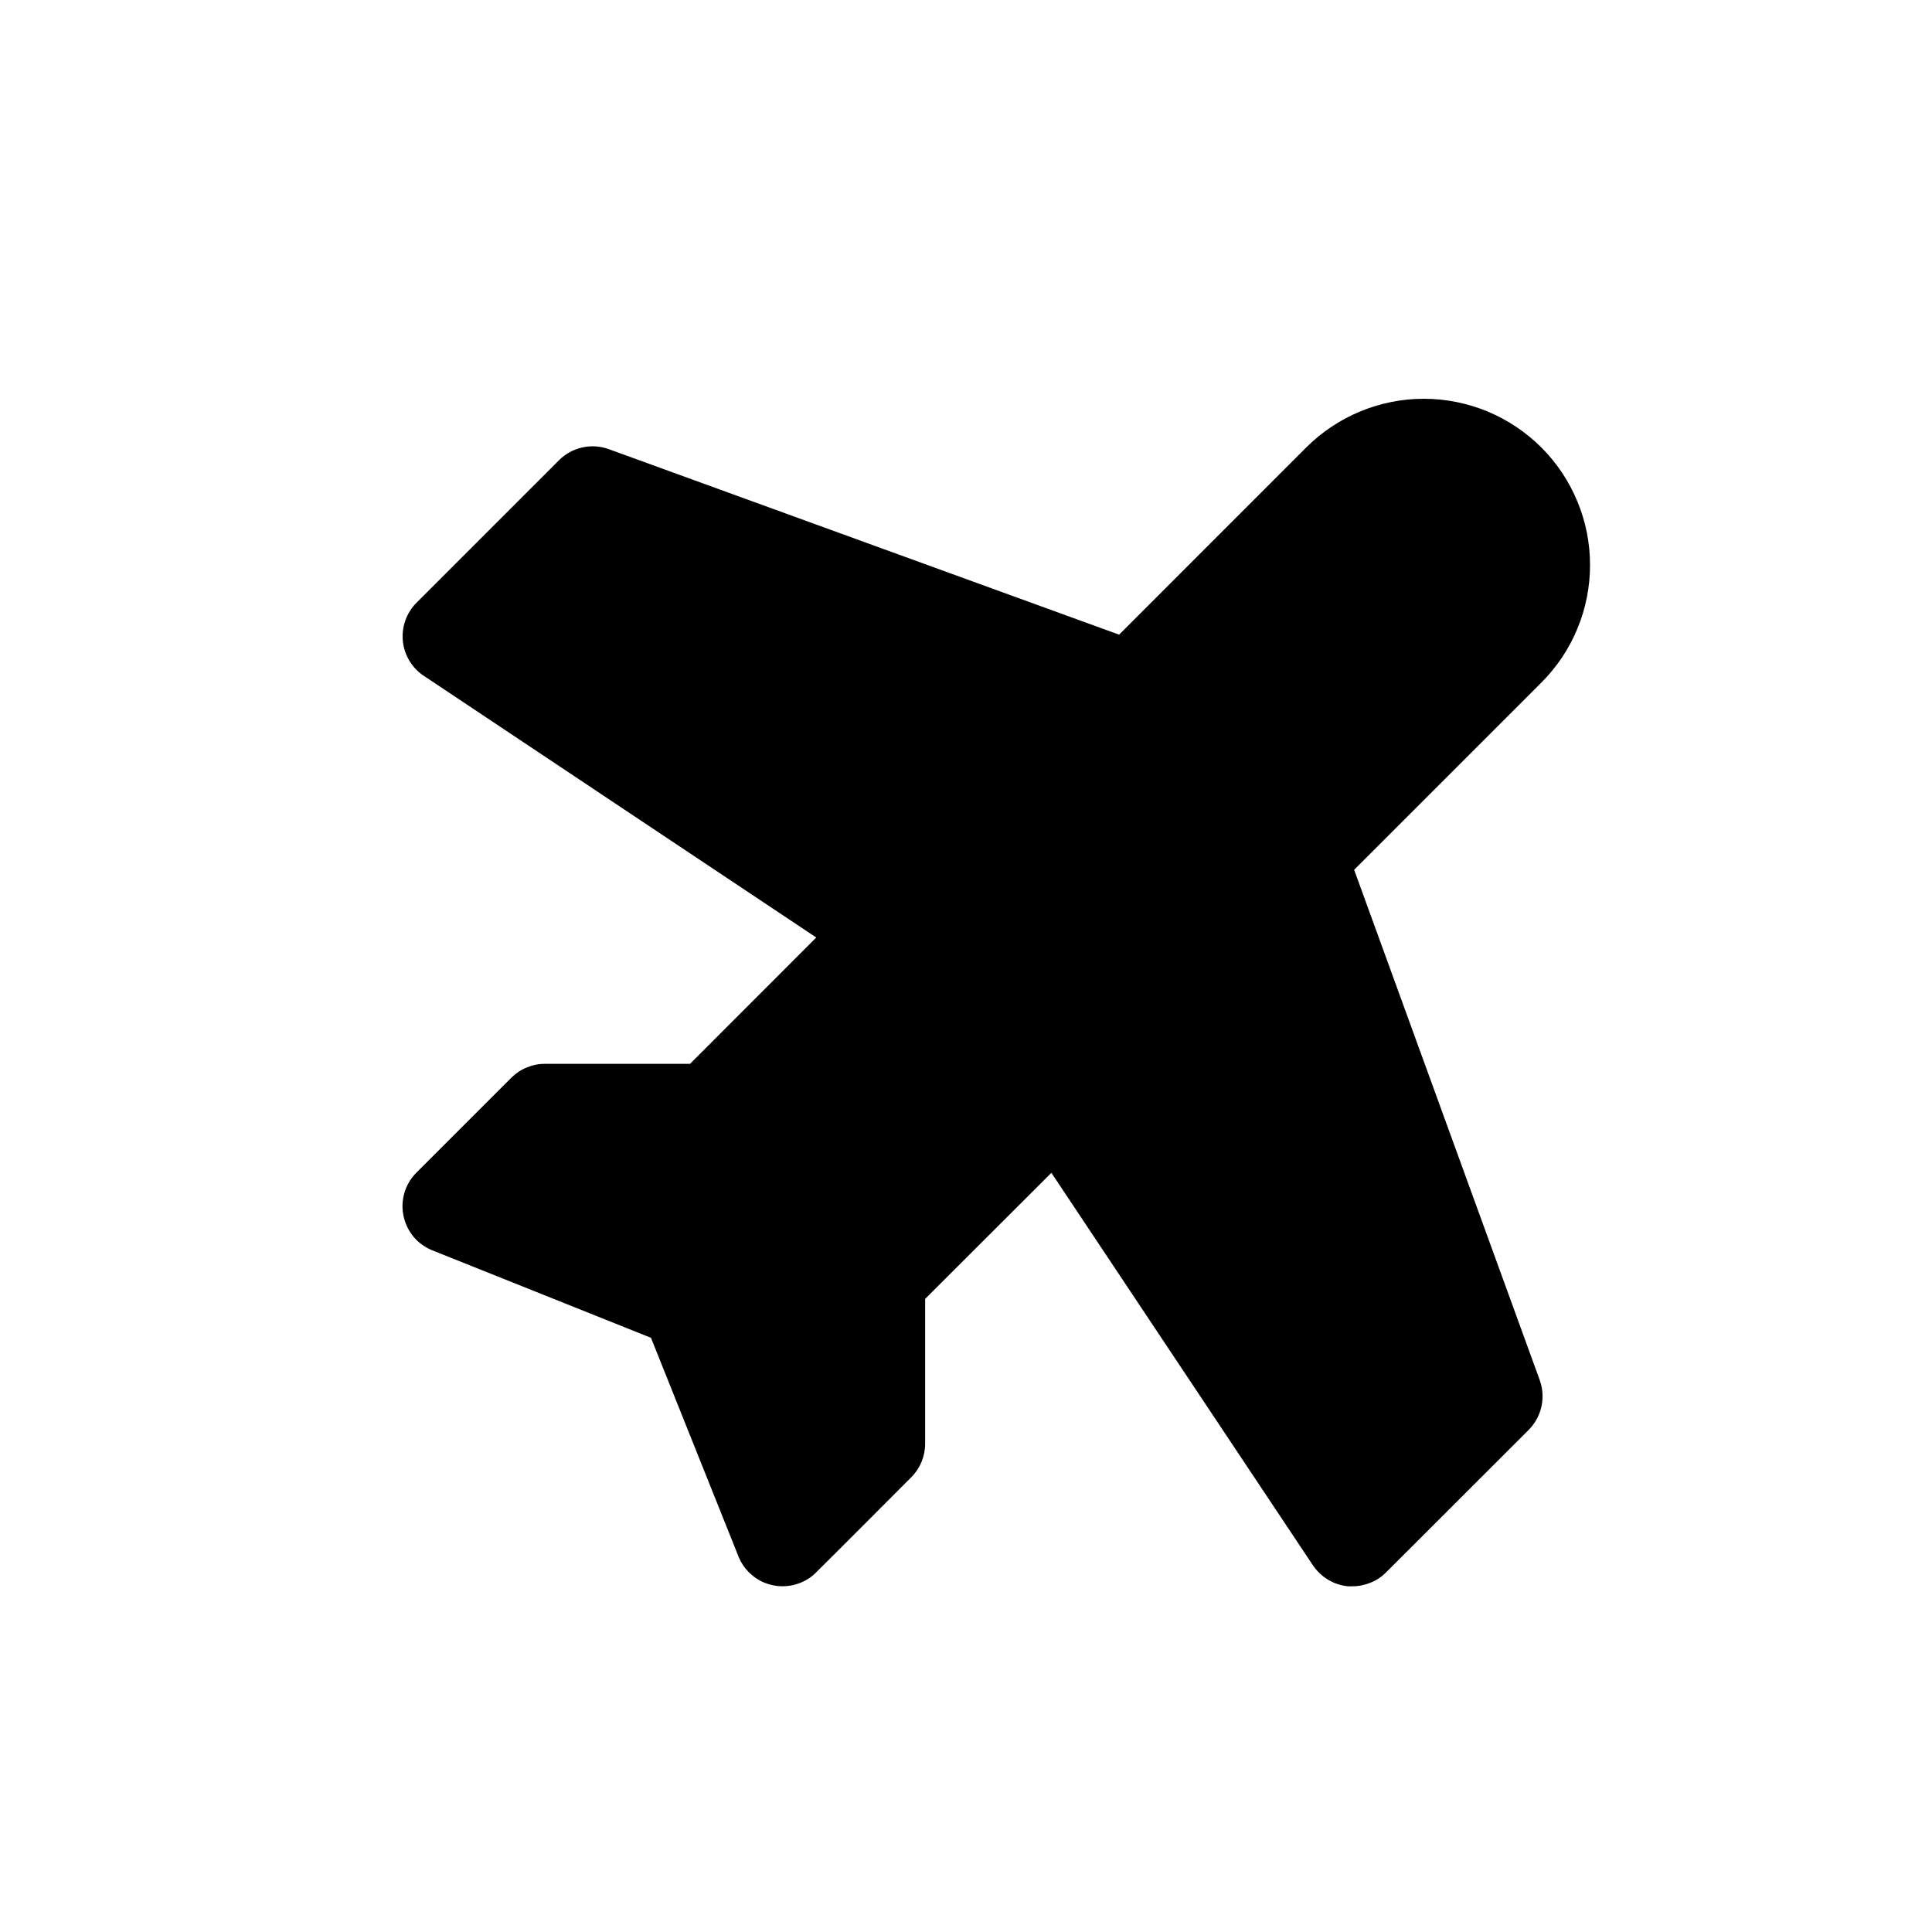 <svg xmlns="http://www.w3.org/2000/svg" fill="none" viewBox="0 0 20 20" height="20" width="20">
<g clip-path="url(#clip0_7511_53683)">
<path fill="black" d="M15.939 14.286C15.971 14.374 15.977 14.469 15.957 14.56C15.937 14.652 15.891 14.735 15.825 14.802L14.35 16.276C14.304 16.322 14.25 16.359 14.19 16.383C14.13 16.408 14.066 16.421 14.002 16.421C13.986 16.422 13.969 16.422 13.953 16.421C13.881 16.414 13.811 16.391 13.748 16.353C13.686 16.316 13.633 16.265 13.592 16.205L10.884 12.141L9.577 13.446V14.946C9.577 15.076 9.525 15.201 9.433 15.293C9.433 15.293 8.572 16.157 8.457 16.269C8.409 16.32 8.351 16.359 8.286 16.385C8.166 16.434 8.031 16.433 7.911 16.383C7.791 16.333 7.696 16.237 7.646 16.117L7.643 16.108L6.739 13.849L4.476 12.944C4.4 12.913 4.333 12.865 4.281 12.803C4.229 12.74 4.193 12.666 4.177 12.586C4.16 12.507 4.164 12.424 4.187 12.346C4.21 12.268 4.253 12.197 4.31 12.14L5.294 11.156C5.339 11.111 5.394 11.074 5.454 11.05C5.514 11.025 5.578 11.012 5.643 11.013H7.143L8.45 9.705L4.387 6.996C4.326 6.956 4.276 6.903 4.238 6.84C4.201 6.778 4.177 6.708 4.17 6.635C4.163 6.563 4.172 6.49 4.197 6.421C4.221 6.353 4.261 6.29 4.312 6.239L5.787 4.764C5.853 4.698 5.937 4.652 6.028 4.632C6.12 4.611 6.215 4.618 6.303 4.65L11.585 6.57L13.522 4.632C13.845 4.31 14.283 4.128 14.739 4.128C14.965 4.128 15.189 4.173 15.398 4.259C15.607 4.346 15.796 4.473 15.956 4.632C16.116 4.792 16.243 4.982 16.329 5.191C16.416 5.4 16.46 5.623 16.46 5.849C16.46 6.075 16.416 6.299 16.329 6.508C16.243 6.717 16.116 6.906 15.956 7.066L14.018 9.004L15.939 14.286Z"></path>
</g>
<defs>
<clipPath id="clip0_7511_53683">
<rect fill="white" height="20" width="20"></rect>
</clipPath>
</defs>
</svg>
